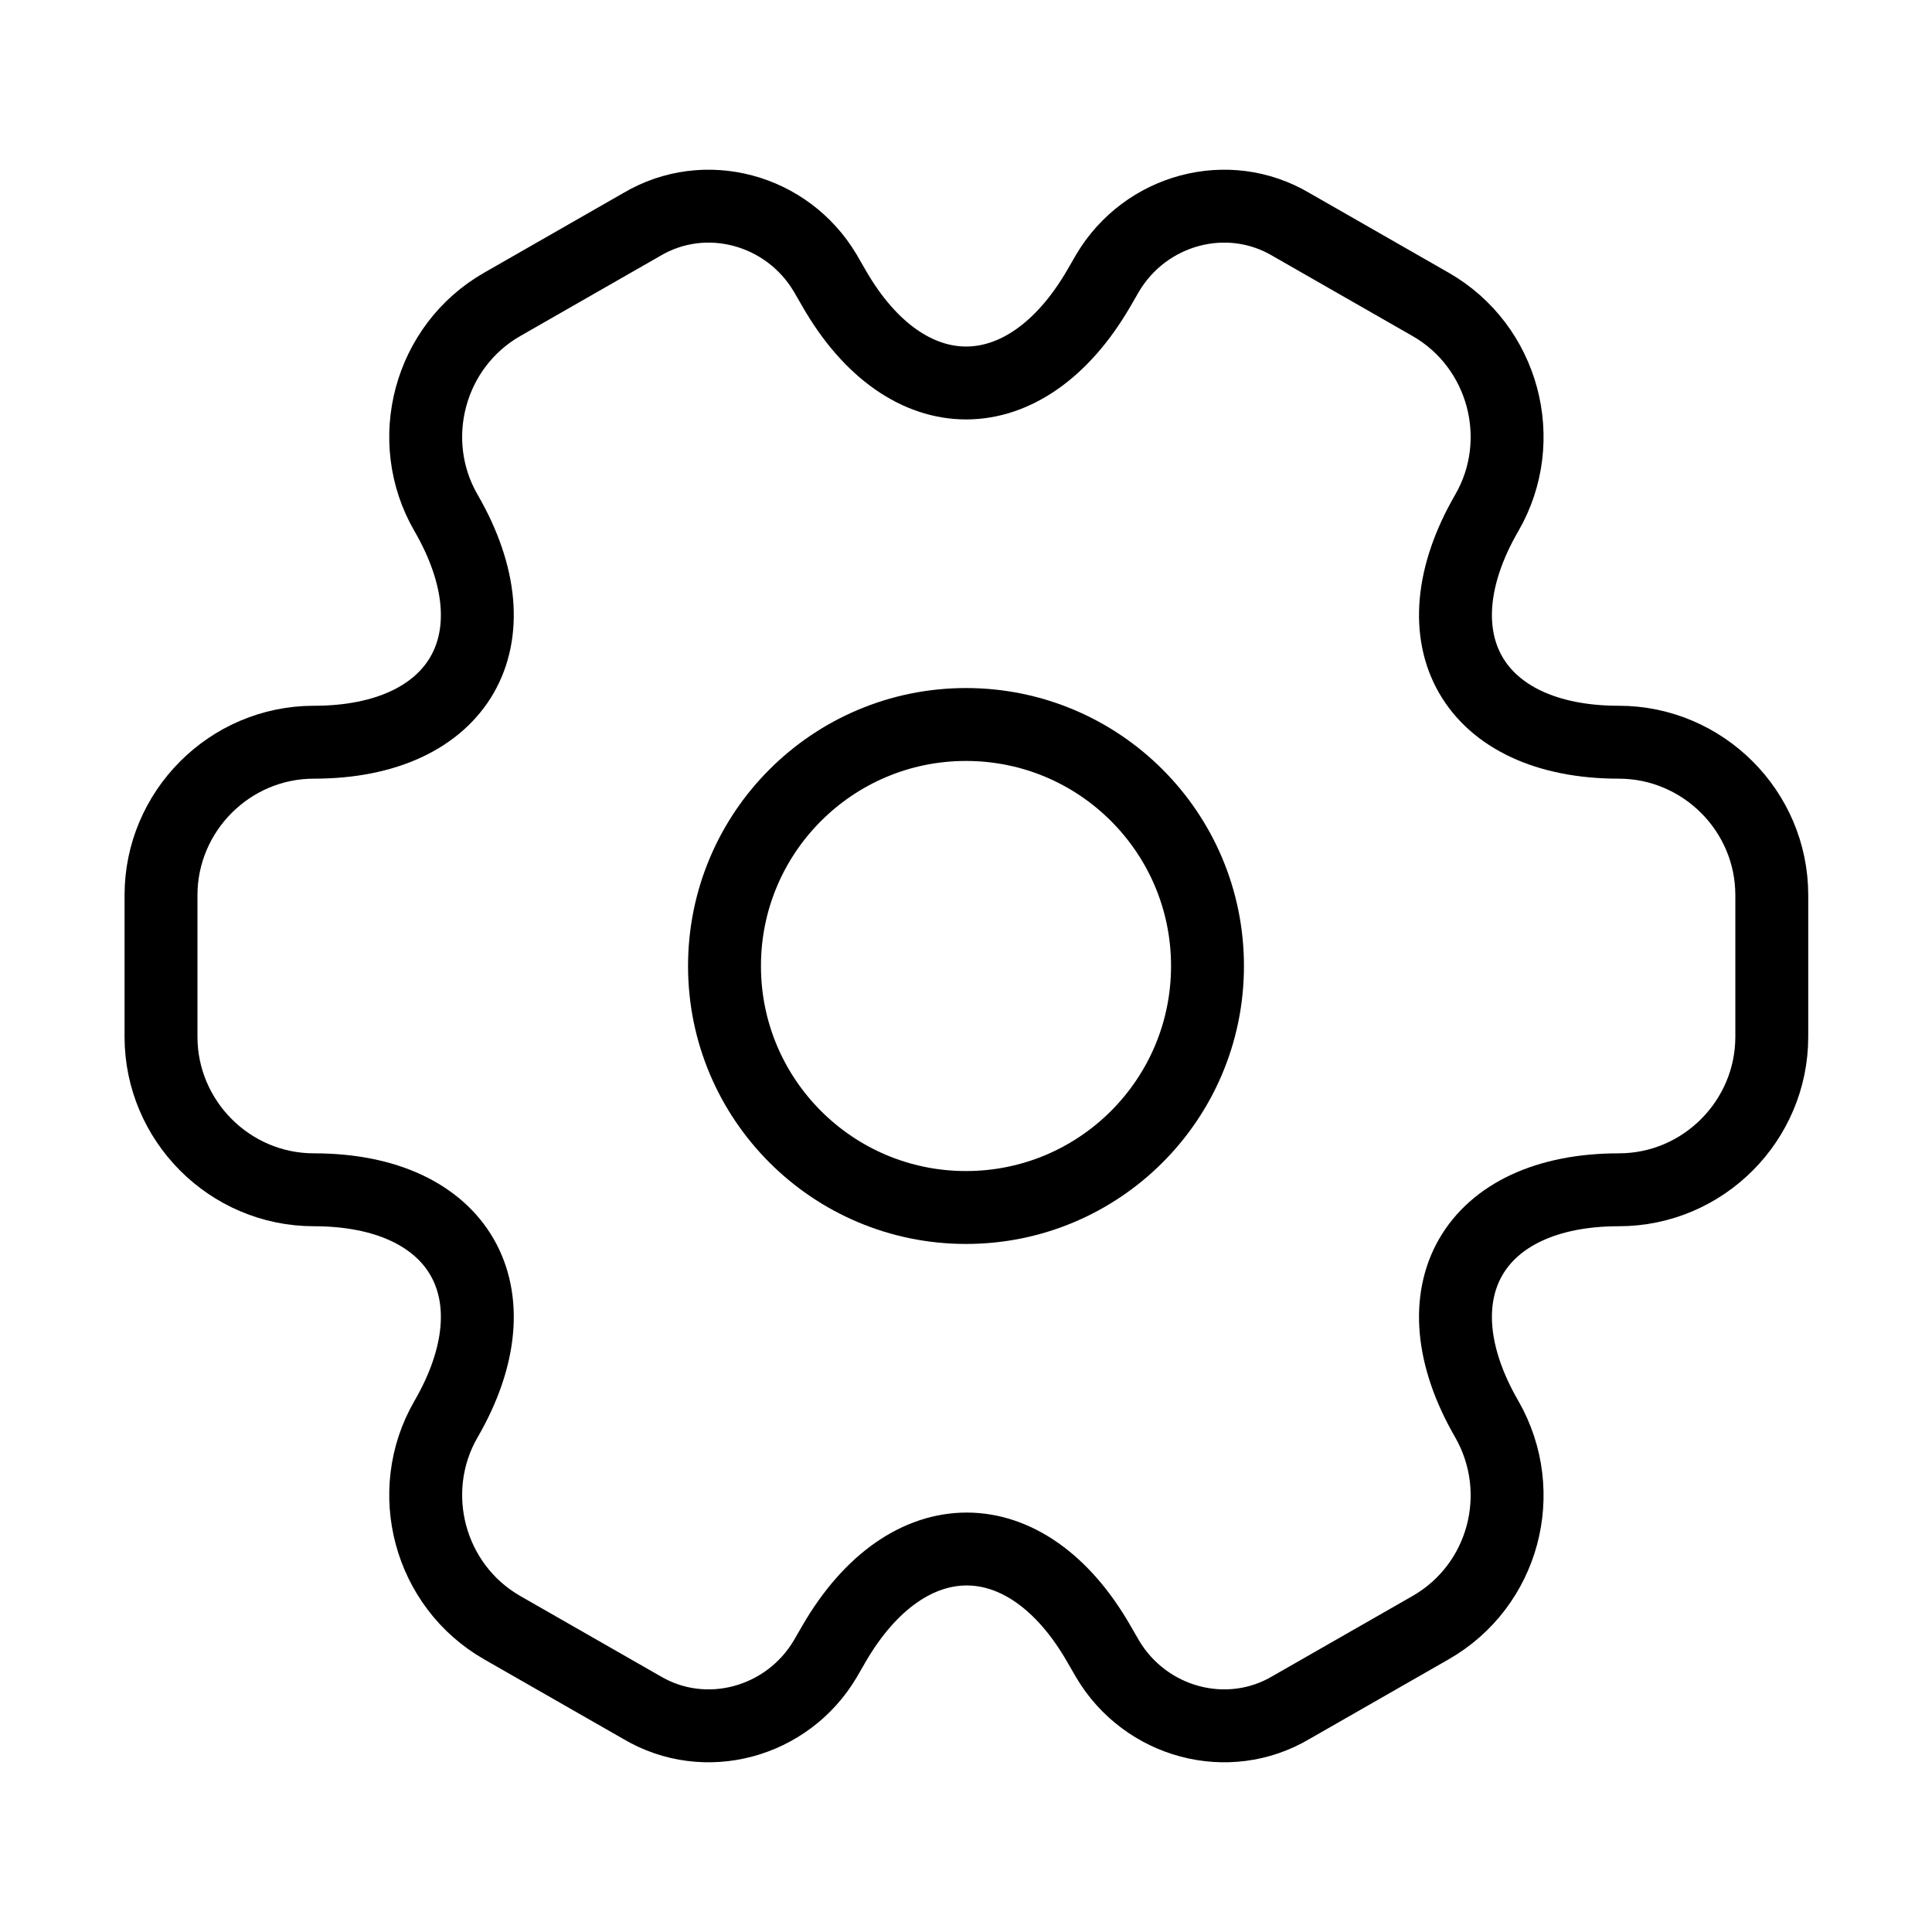 <svg width="53" height="53" viewBox="0 0 53 53" fill="none" xmlns="http://www.w3.org/2000/svg">
<path d="M26.5 33.125C30.159 33.125 33.125 30.159 33.125 26.5C33.125 22.841 30.159 19.875 26.5 19.875C22.841 19.875 19.875 22.841 19.875 26.5C19.875 30.159 22.841 33.125 26.5 33.125Z" stroke="black" stroke-width="2" stroke-miterlimit="10" stroke-linecap="round" stroke-linejoin="round"/>
<path d="M4.417 28.443V24.557C4.417 22.26 6.294 20.361 8.612 20.361C12.609 20.361 14.244 17.534 12.234 14.067C11.086 12.08 11.77 9.496 13.78 8.348L17.6 6.161C19.345 5.123 21.597 5.742 22.635 7.486L22.878 7.906C24.866 11.373 28.134 11.373 30.144 7.906L30.387 7.486C31.424 5.742 33.677 5.123 35.422 6.161L39.242 8.348C41.252 9.496 41.936 12.08 40.788 14.067C38.778 17.534 40.412 20.361 44.409 20.361C46.706 20.361 48.605 22.238 48.605 24.557V28.443C48.605 30.74 46.728 32.639 44.409 32.639C40.412 32.639 38.778 35.466 40.788 38.933C41.936 40.943 41.252 43.504 39.242 44.653L35.422 46.839C33.677 47.877 31.424 47.258 30.387 45.514L30.144 45.094C28.156 41.627 24.888 41.627 22.878 45.094L22.635 45.514C21.597 47.258 19.345 47.877 17.6 46.839L13.78 44.653C11.77 43.504 11.086 40.92 12.234 38.933C14.244 35.466 12.609 32.639 8.612 32.639C6.294 32.639 4.417 30.74 4.417 28.443Z" stroke="black" stroke-width="2" stroke-miterlimit="10" stroke-linecap="round" stroke-linejoin="round"/>
</svg>
